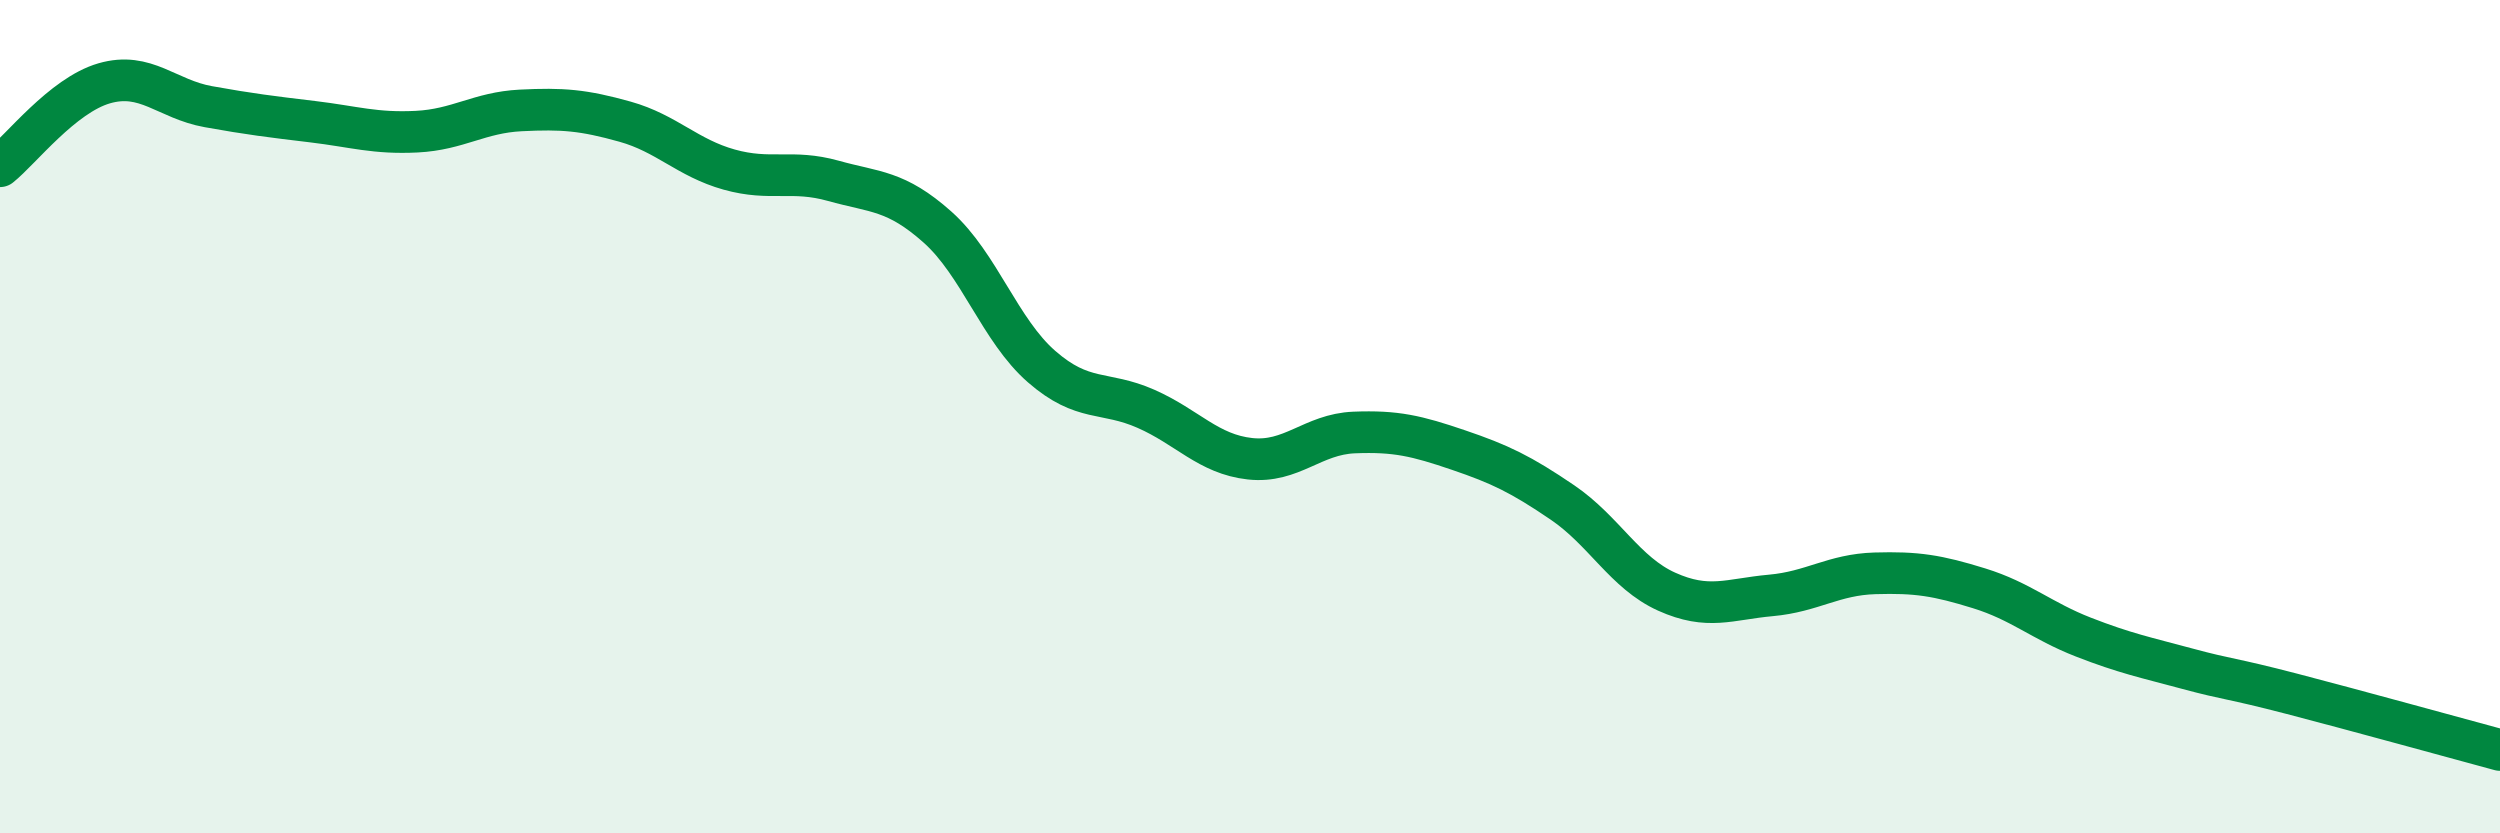 
    <svg width="60" height="20" viewBox="0 0 60 20" xmlns="http://www.w3.org/2000/svg">
      <path
        d="M 0,3.99 C 0.5,3.59 1.5,2.29 2.5,2 C 3.5,1.71 4,2.38 5,2.56 C 6,2.74 6.5,2.8 7.5,2.92 C 8.5,3.04 9,3.21 10,3.16 C 11,3.11 11.5,2.7 12.5,2.65 C 13.5,2.6 14,2.64 15,2.92 C 16,3.2 16.5,3.79 17.5,4.07 C 18.5,4.35 19,4.06 20,4.34 C 21,4.62 21.5,4.56 22.5,5.45 C 23.5,6.34 24,7.93 25,8.8 C 26,9.67 26.5,9.37 27.5,9.81 C 28.5,10.25 29,10.9 30,11.01 C 31,11.12 31.5,10.42 32.5,10.38 C 33.5,10.34 34,10.46 35,10.8 C 36,11.14 36.5,11.38 37.5,12.06 C 38.5,12.74 39,13.75 40,14.2 C 41,14.65 41.5,14.38 42.5,14.29 C 43.5,14.2 44,13.79 45,13.76 C 46,13.73 46.5,13.81 47.5,14.12 C 48.5,14.43 49,14.9 50,15.29 C 51,15.68 51.5,15.78 52.5,16.05 C 53.5,16.32 53.5,16.26 55,16.65 C 56.5,17.04 59,17.73 60,18L60 20L0 20Z"
        fill="#008740"
        opacity="0.1"
        stroke-linecap="round"
        stroke-linejoin="round"
      />
      <path
        d="M 0,3.99 C 0.5,3.59 1.5,2.29 2.5,2 C 3.5,1.71 4,2.38 5,2.56 C 6,2.74 6.5,2.8 7.5,2.92 C 8.5,3.04 9,3.21 10,3.16 C 11,3.11 11.5,2.7 12.5,2.65 C 13.5,2.6 14,2.64 15,2.92 C 16,3.2 16.5,3.79 17.5,4.07 C 18.5,4.35 19,4.06 20,4.34 C 21,4.62 21.5,4.56 22.5,5.45 C 23.5,6.34 24,7.93 25,8.8 C 26,9.67 26.5,9.37 27.5,9.81 C 28.5,10.25 29,10.9 30,11.01 C 31,11.12 31.5,10.42 32.5,10.38 C 33.5,10.34 34,10.46 35,10.8 C 36,11.14 36.5,11.38 37.5,12.06 C 38.5,12.74 39,13.75 40,14.2 C 41,14.65 41.5,14.38 42.5,14.29 C 43.5,14.2 44,13.79 45,13.76 C 46,13.73 46.5,13.81 47.5,14.12 C 48.5,14.43 49,14.9 50,15.29 C 51,15.68 51.5,15.78 52.5,16.05 C 53.5,16.32 53.5,16.26 55,16.65 C 56.5,17.04 59,17.73 60,18"
        stroke="#008740"
        stroke-width="1"
        fill="none"
        stroke-linecap="round"
        stroke-linejoin="round"
      />
    </svg>
  